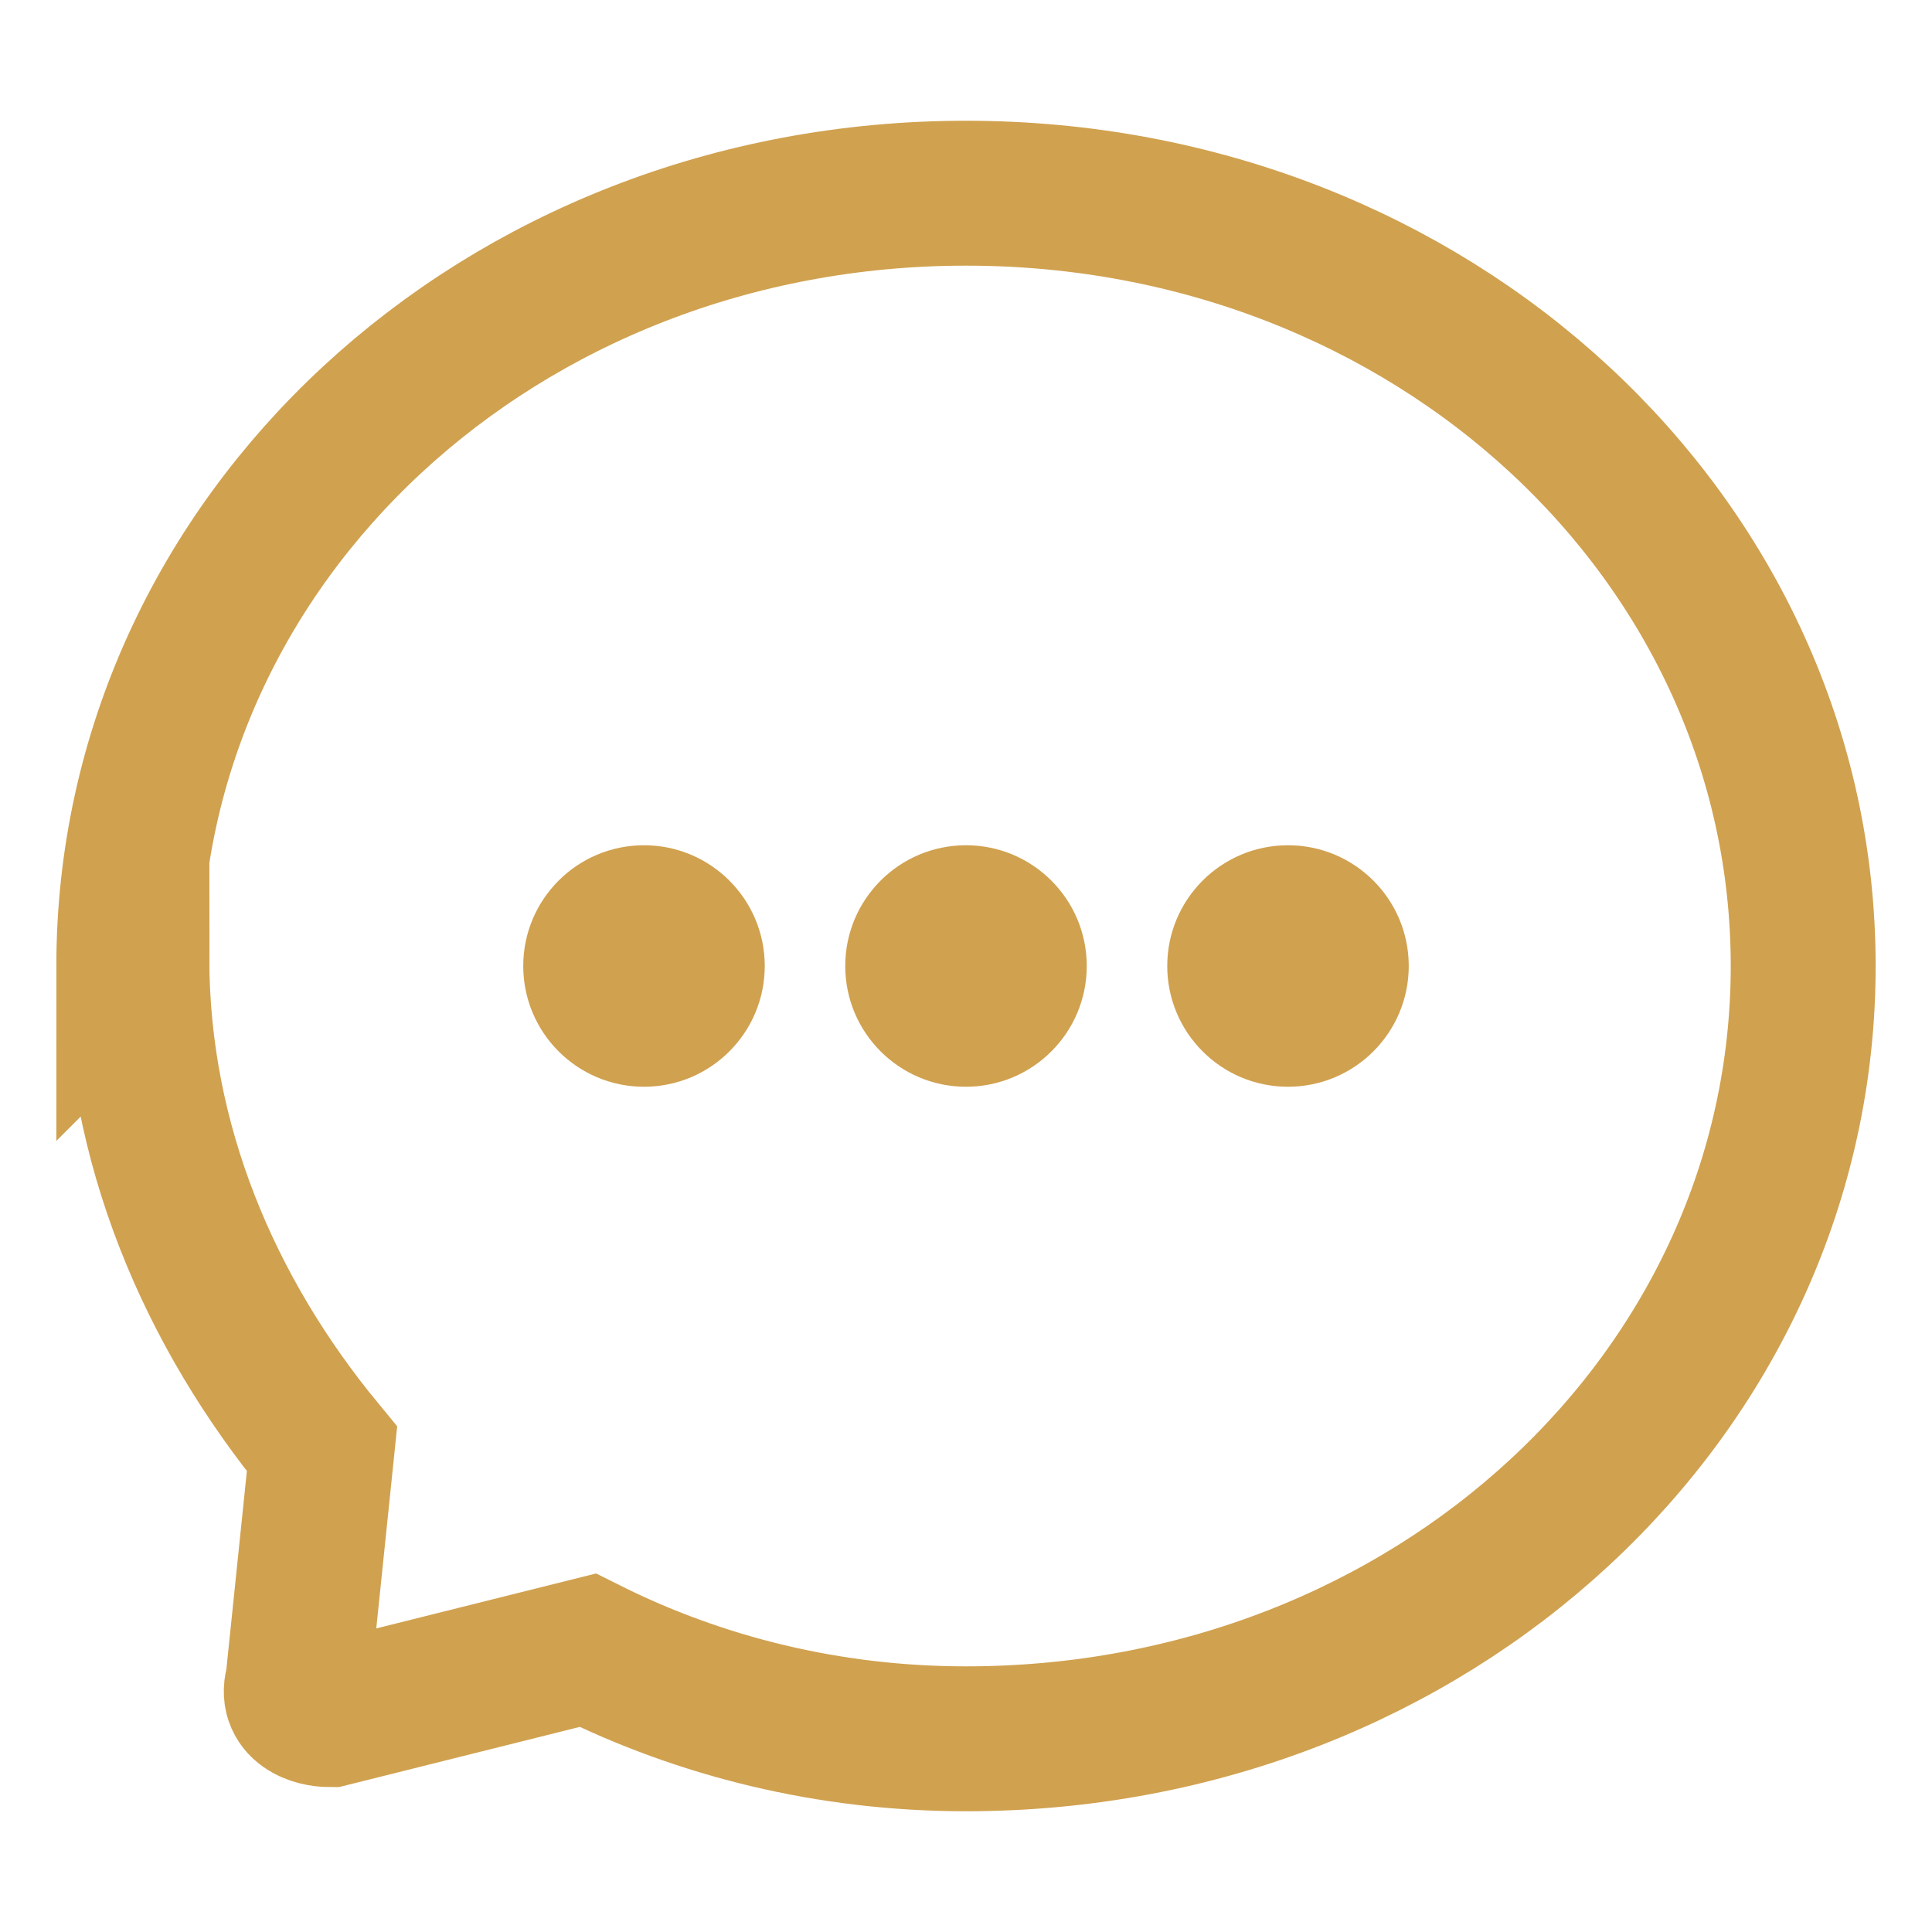 <?xml version="1.0" encoding="UTF-8"?>
<svg id="Layer_1" xmlns="http://www.w3.org/2000/svg" version="1.1" viewBox="0 0 24 24">
  <!-- Generator: Adobe Illustrator 29.3.0, SVG Export Plug-In . SVG Version: 2.1.0 Build 146)  -->
  <defs>
    <style>
      .st0 {
        fill: #d0a14f;
      }

      .st1 {
        fill: none;
        stroke: #d0a14f;
        stroke-miterlimit: 133.3;
        stroke-width: 1.8px;
      }
    </style>
  </defs>
  <path class="st1" d="M1.6,12c0-5.3,4.6-9.6,10.4-9.6s10.4,4.3,10.4,9.6-4.6,9.6-10.4,9.6c-1.7,0-3.3-.4-4.7-1.1l-3.2.8c-.2,0-.5-.1-.4-.4l.3-2.9c-1.4-1.7-2.3-3.8-2.3-6.1Z"/>
  <g>
    <circle class="st0" cx="8" cy="12" r="1.5"/>
    <circle class="st0" cx="12" cy="12" r="1.5"/>
    <circle class="st0" cx="16" cy="12" r="1.5"/>
  </g>
</svg>